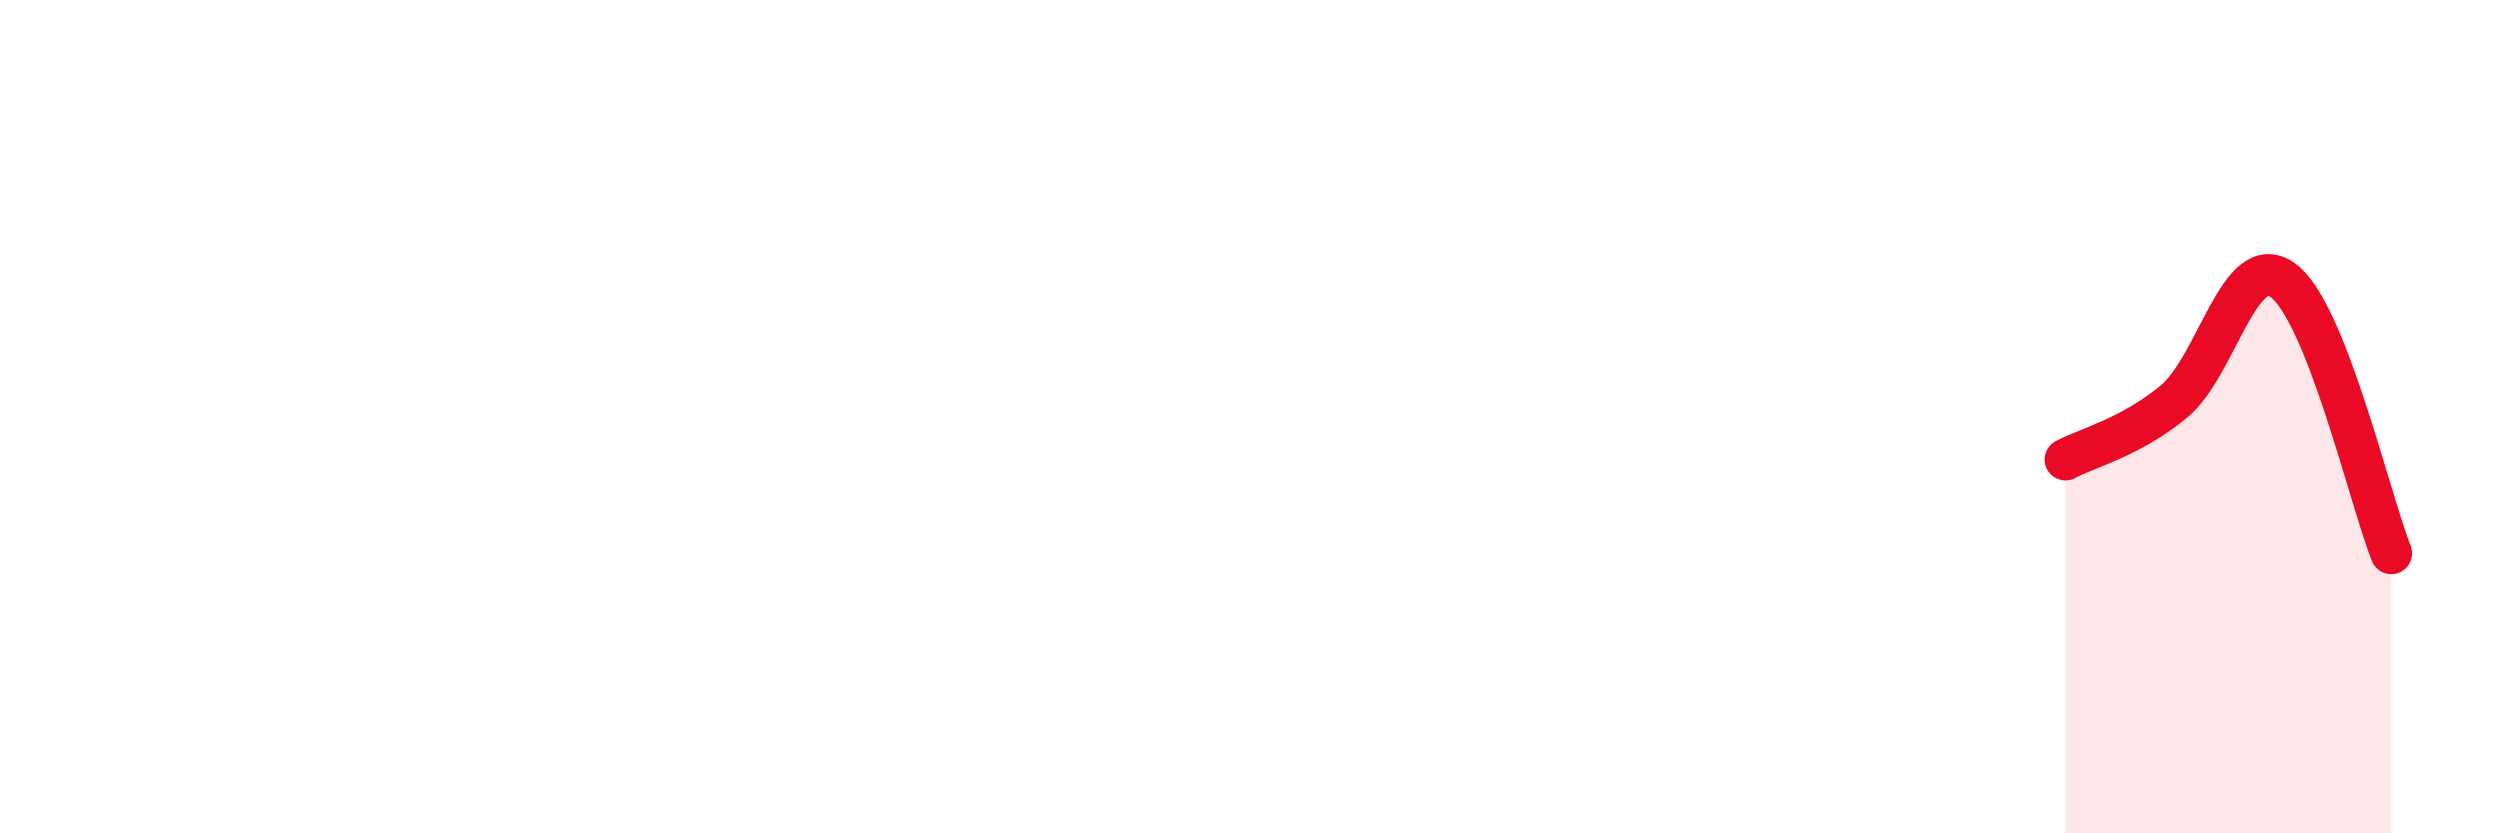 
    <svg width="60" height="20" viewBox="0 0 60 20" xmlns="http://www.w3.org/2000/svg">
      <path
        d="M 49.57,11.03 C 50.09,10.75 51.13,10.5 52.17,9.64 C 53.21,8.78 53.74,5.99 54.78,6.72 C 55.82,7.45 56.87,11.97 57.39,13.28L57.39 20L49.57 20Z"
        fill="#EB0A25"
        opacity="0.1"
        stroke-linecap="round"
        stroke-linejoin="round"
      />
      <path
        d="M 49.57,11.03 C 50.09,10.75 51.13,10.5 52.17,9.64 C 53.21,8.78 53.74,5.99 54.78,6.72 C 55.82,7.45 56.87,11.97 57.39,13.28"
        stroke="#EB0A25"
        stroke-width="1"
        fill="none"
        stroke-linecap="round"
        stroke-linejoin="round"
      />
    </svg>
  